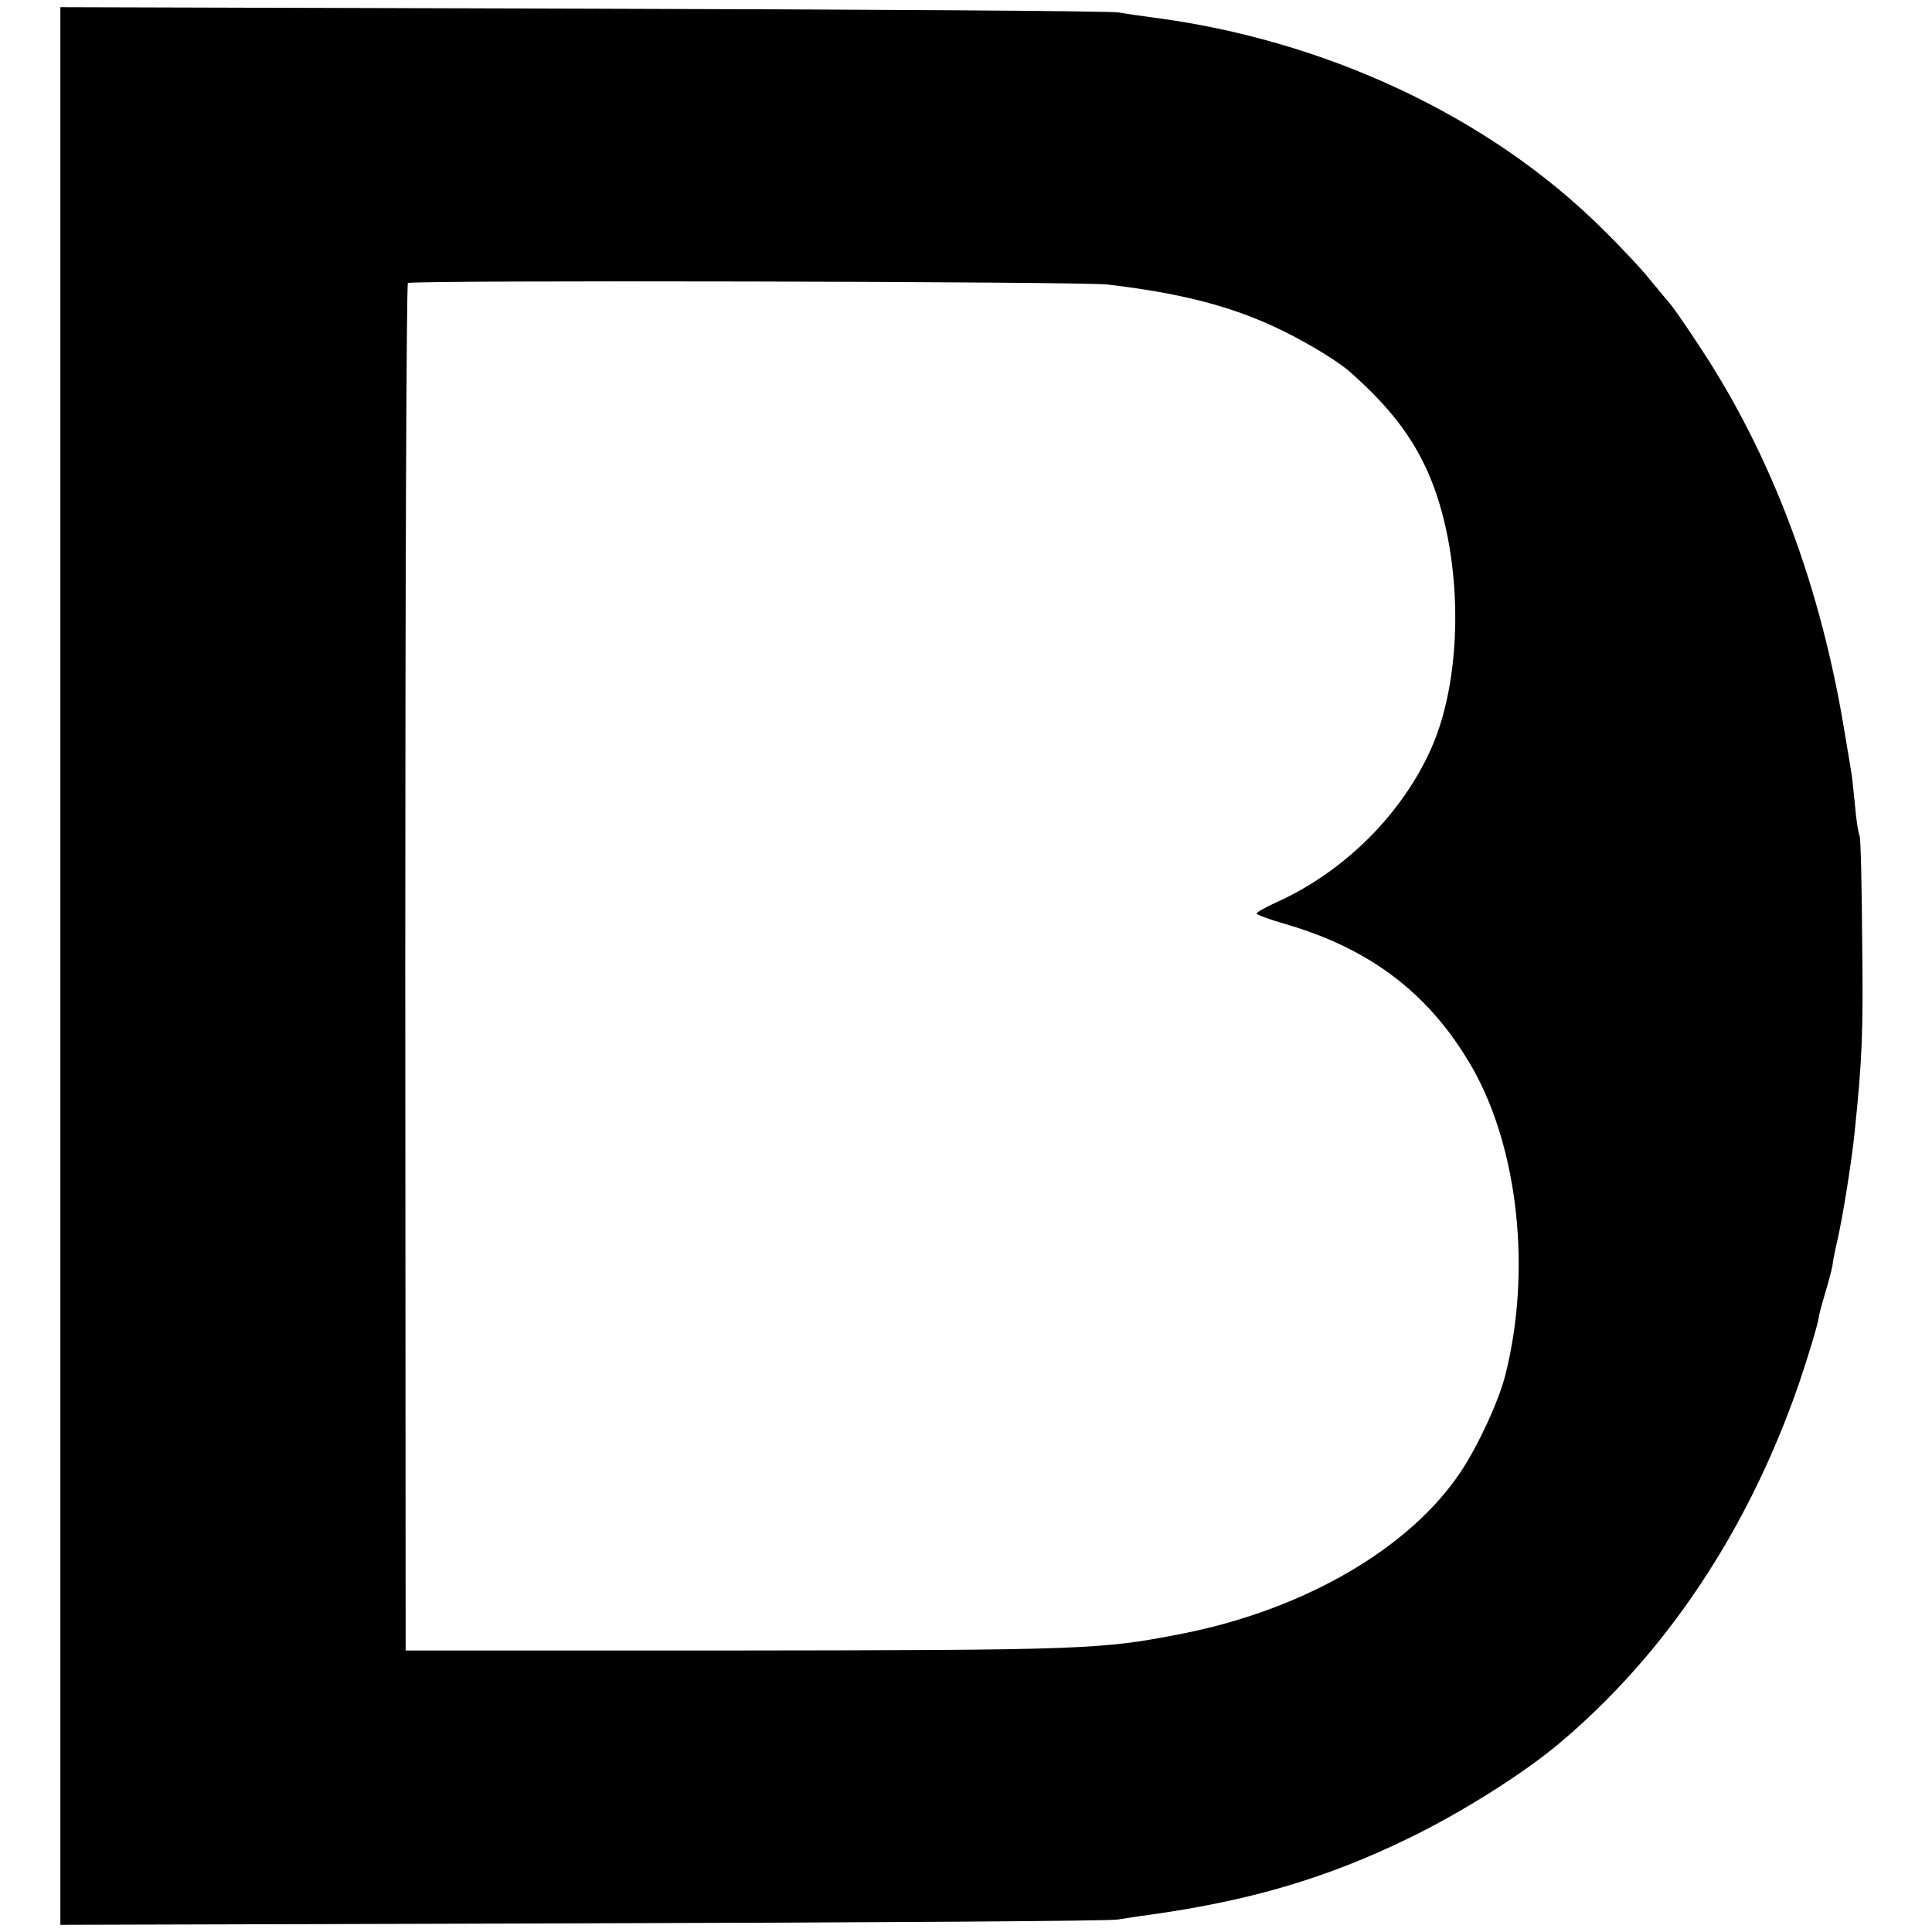 <?xml version="1.0" standalone="no"?>
<!DOCTYPE svg PUBLIC "-//W3C//DTD SVG 20010904//EN"
 "http://www.w3.org/TR/2001/REC-SVG-20010904/DTD/svg10.dtd">
<svg version="1.0" xmlns="http://www.w3.org/2000/svg"
 width="512pt" height="512pt" viewBox="0 0 512 512"
 preserveAspectRatio="xMidYMid meet">
<g transform="translate(0,512) scale(0.1,-0.1)"
fill="#000000" stroke="none">
<path d="M160 2560 l0 -2541 1383 4 c760 2 1399 6 1419 10 20 3 56 9 80 12
268 37 472 97 688 202 139 67 303 170 400 251 284 238 503 566 638 957 27 80
51 161 52 175 0 3 7 30 16 60 9 30 18 64 20 75 1 11 7 41 13 67 14 59 39 216
46 288 20 193 23 263 20 506 -1 149 -4 275 -7 280 -3 5 -9 41 -12 79 -4 39 -8
81 -11 95 -2 14 -9 54 -15 90 -63 393 -194 743 -388 1035 -36 55 -71 105 -77
111 -5 6 -28 33 -50 60 -21 27 -79 89 -128 137 -302 300 -739 504 -1202 562
-22 3 -58 8 -80 12 -22 4 -662 8 -1422 10 l-1383 4 0 -2541z m2775 1806 c222
-26 369 -68 515 -149 55 -30 104 -62 127 -82 104 -92 164 -170 207 -266 93
-211 97 -532 10 -730 -77 -175 -231 -329 -411 -410 -29 -13 -53 -27 -53 -30 0
-3 35 -16 77 -28 227 -66 384 -187 495 -381 122 -215 157 -540 87 -815 -17
-67 -71 -185 -117 -254 -134 -203 -414 -366 -737 -430 -217 -43 -261 -44
-1215 -45 l-845 0 -1 1809 c0 996 3 1812 7 1815 11 8 1786 4 1854 -4z"/>
</g>
</svg>
